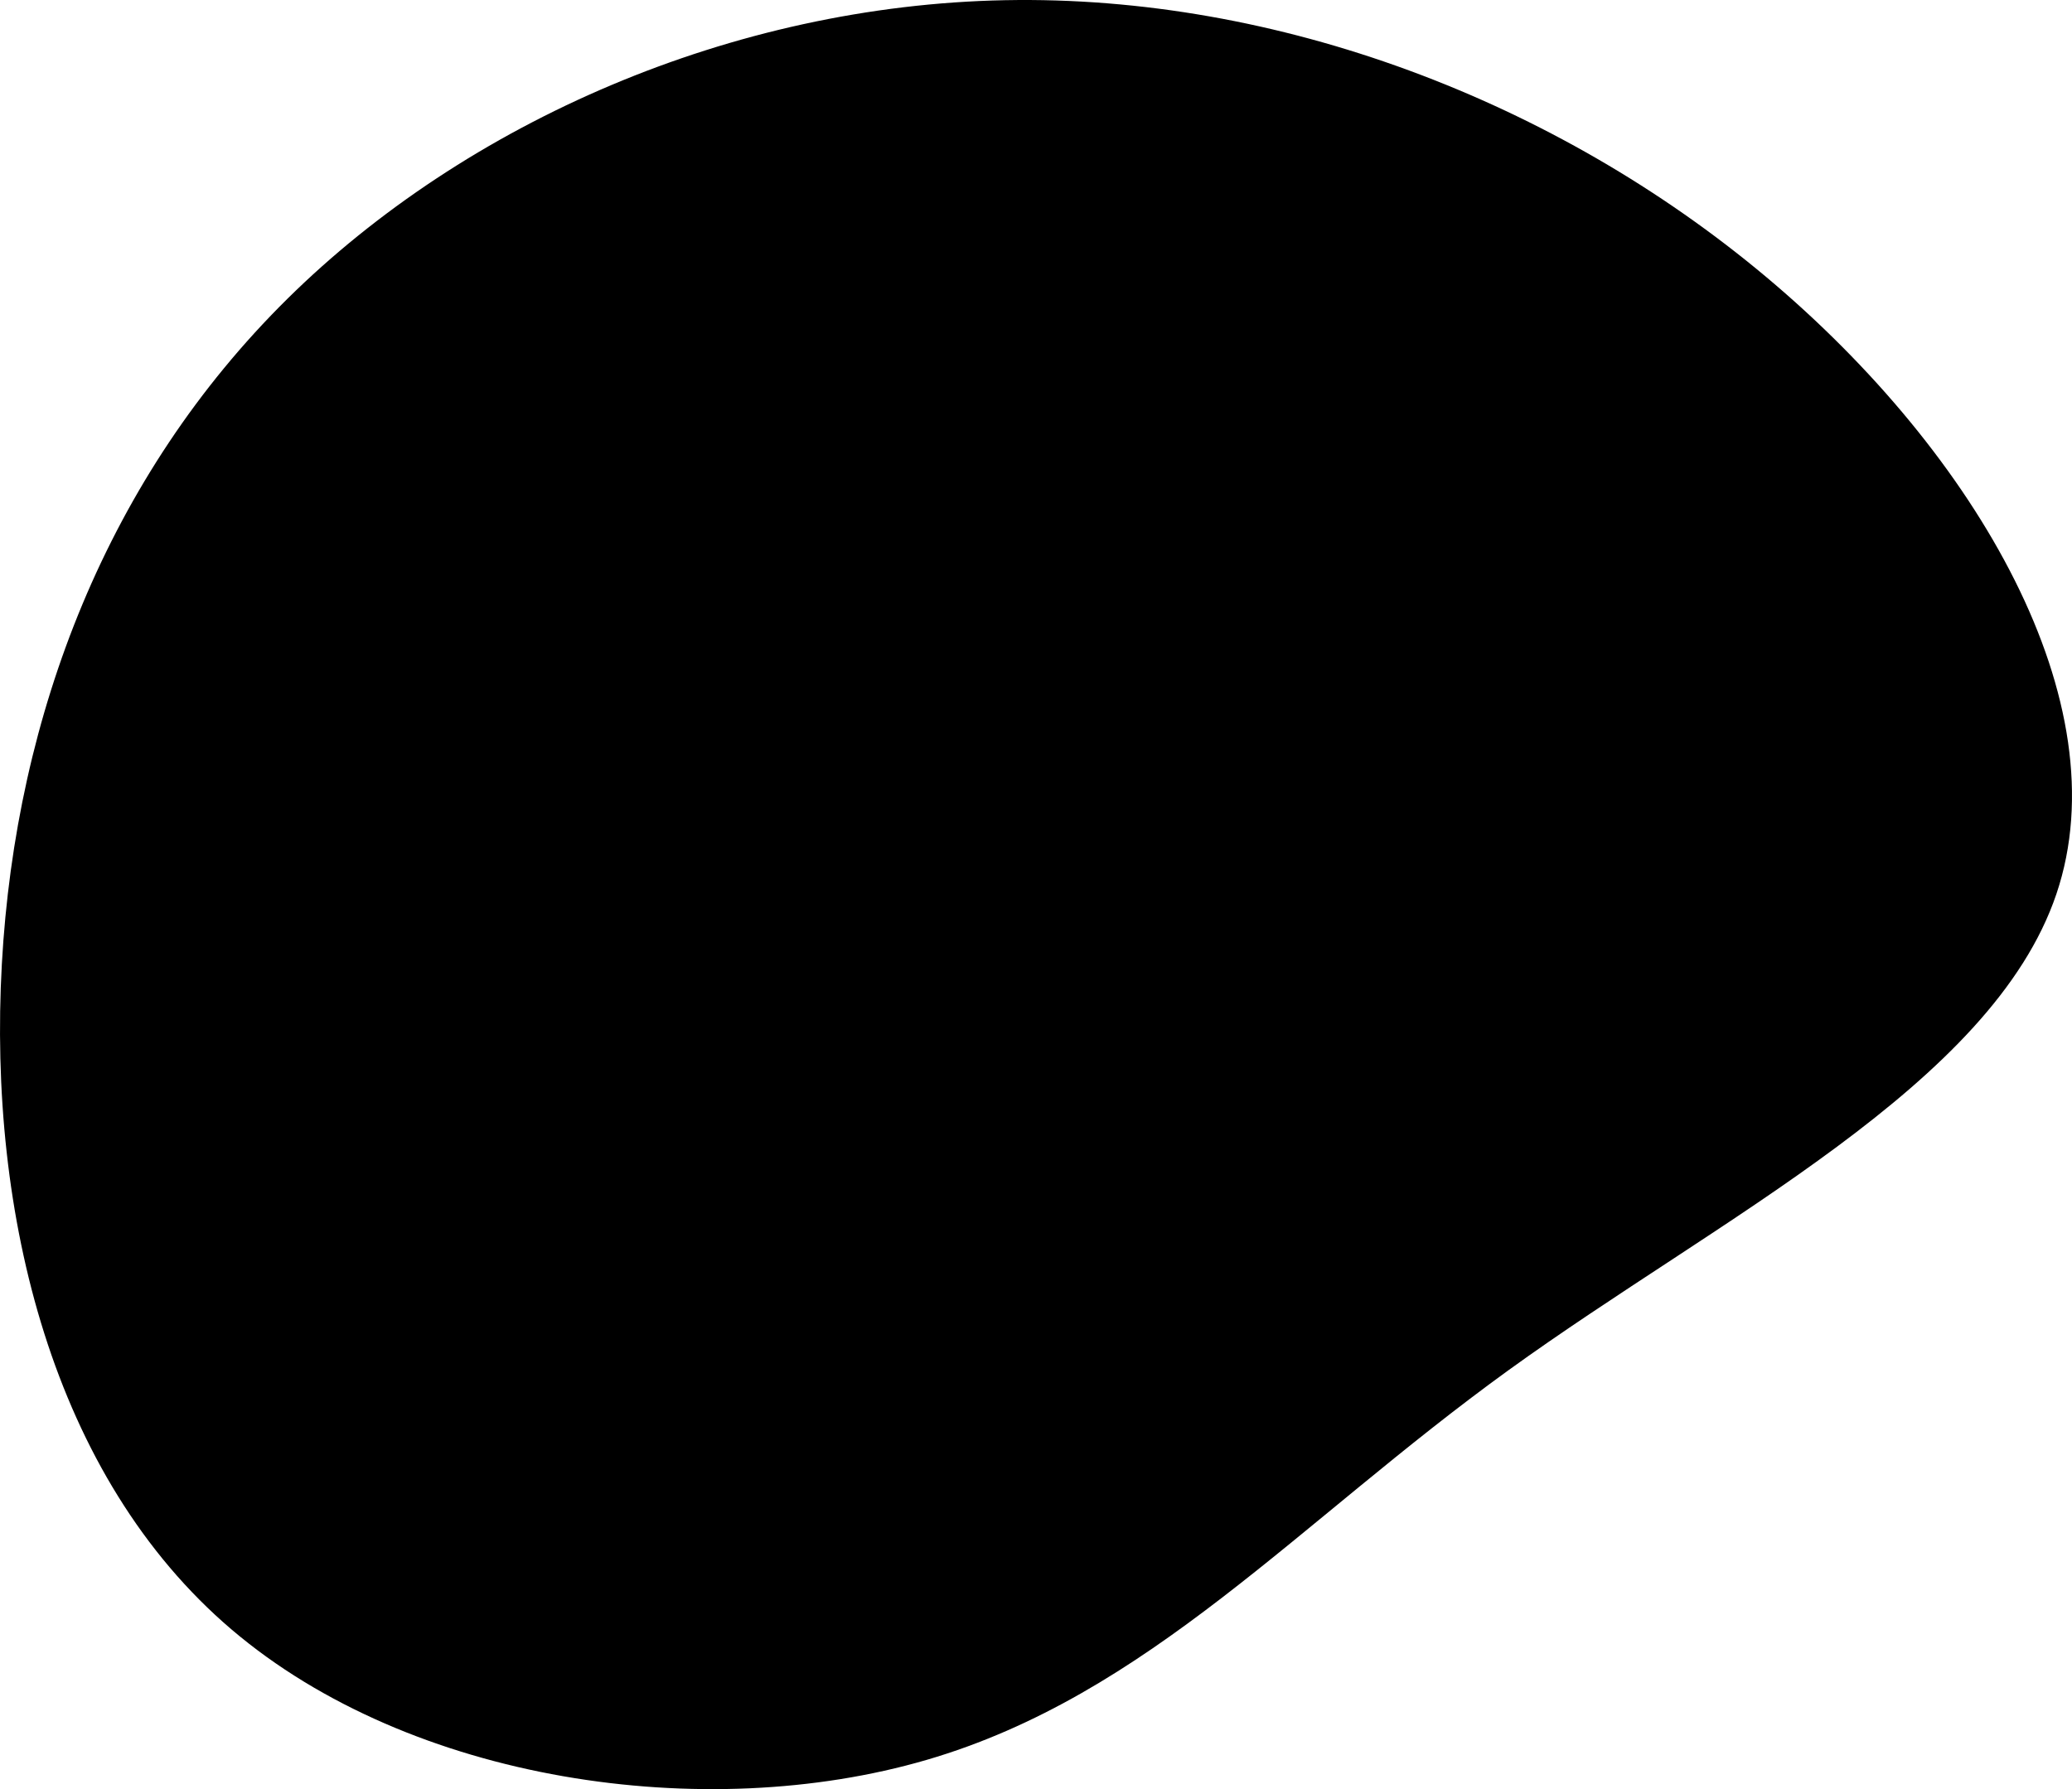 <?xml version="1.0" encoding="UTF-8"?><svg xmlns="http://www.w3.org/2000/svg" viewBox="0 0 550 475.02"><path d="M468.96,73.65c55.97,47,94.03,113,76.9,163.7-17.13,50.7-89.55,86-145.52,126.5s-95.49,86.2-154.37,103.4c-58.88,17.2-136.9,5.9-184.48-34.6C13.92,392.15-3.21,322.45,.49,255.95,4.18,189.45,28.69,126.35,76.27,79.35,123.84,32.35,194.48,1.45,266.79,.05c72.31-1.4,146.2,26.6,202.17,73.6"/></svg>
